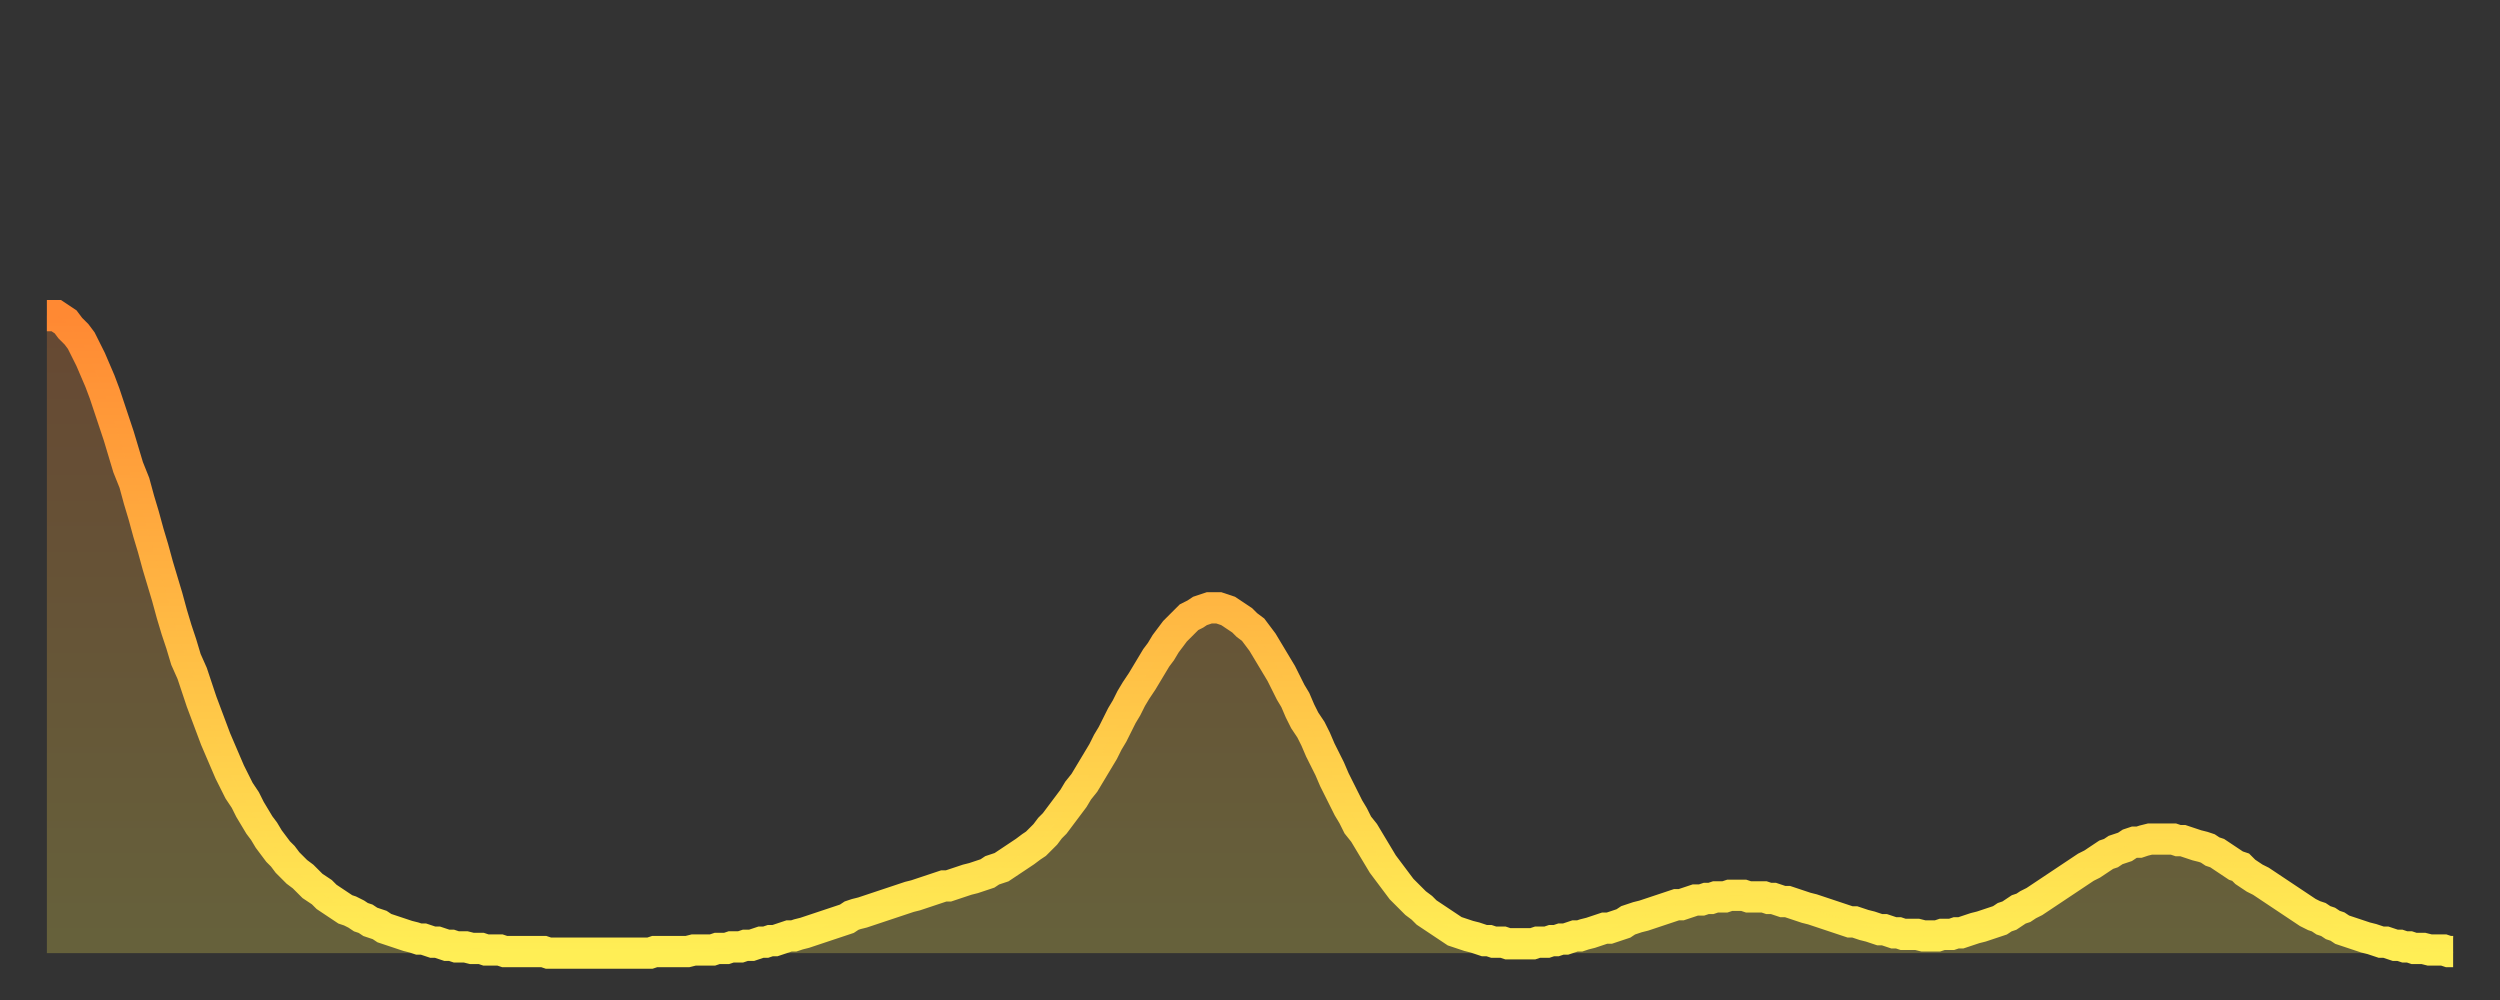 <?xml version="1.0" encoding="utf-8" ?>
<svg baseProfile="full" height="64" version="1.1" width="160" xmlns="http://www.w3.org/2000/svg" xmlns:ev="http://www.w3.org/2001/xml-events" xmlns:xlink="http://www.w3.org/1999/xlink"><rect width="100%" height="100%" fill="#333333" stroke="none"/><defs><linearGradient id="id1164592" x1="0" x2="0" y1="0" y2="1"><stop offset="0%" stop-color="#ff8933" /><stop offset="50%" stop-color="#ffbb44" /><stop offset="100%" stop-color="#ffee55" /></linearGradient></defs><g transform="translate(3,3)"><g><path d="M 0.0 17.2 0.3 17.2 0.6 17.2 0.9 17.4 1.2 17.6 1.5 18.0 1.9 18.4 2.2 18.8 2.5 19.4 2.8 20.0 3.1 20.7 3.4 21.4 3.7 22.2 4.0 23.1 4.3 24.0 4.6 24.9 4.9 25.9 5.2 26.9 5.6 27.9 5.9 29.0 6.2 30.0 6.5 31.1 6.8 32.1 7.1 33.2 7.4 34.2 7.7 35.2 8.0 36.3 8.3 37.3 8.6 38.2 8.9 39.2 9.3 40.1 9.6 41.0 9.9 41.9 10.2 42.7 10.5 43.5 10.8 44.3 11.1 45.0 11.4 45.7 11.7 46.4 12.0 47.0 12.3 47.6 12.7 48.2 13.0 48.8 13.3 49.3 13.6 49.8 13.9 50.2 14.2 50.7 14.5 51.1 14.8 51.5 15.1 51.8 15.4 52.2 15.7 52.5 16.0 52.8 16.4 53.1 16.7 53.4 17.0 53.7 17.3 53.9 17.6 54.1 17.9 54.4 18.2 54.6 18.5 54.8 18.8 55.0 19.1 55.2 19.4 55.3 19.8 55.5 20.1 55.7 20.4 55.8 20.7 56.0 21.0 56.1 21.3 56.2 21.6 56.4 21.9 56.5 22.2 56.6 22.5 56.7 22.8 56.8 23.1 56.9 23.5 57.0 23.8 57.1 24.1 57.1 24.4 57.2 24.7 57.3 25.0 57.3 25.3 57.4 25.6 57.5 25.9 57.5 26.2 57.6 26.5 57.6 26.8 57.6 27.2 57.7 27.5 57.7 27.8 57.7 28.1 57.8 28.4 57.8 28.7 57.8 29.0 57.8 29.3 57.9 29.6 57.9 29.9 57.9 30.2 57.9 30.6 57.9 30.9 57.9 31.2 57.9 31.5 57.9 31.8 57.9 32.1 58.0 32.4 58.0 32.7 58.0 33.0 58.0 33.3 58.0 33.6 58.0 33.9 58.0 34.3 58.0 34.6 58.0 34.9 58.0 35.2 58.0 35.5 58.0 35.8 58.0 36.1 58.0 36.4 58.0 36.7 58.0 37.0 58.0 37.3 58.0 37.7 58.0 38.0 58.0 38.3 58.0 38.6 58.0 38.9 57.9 39.2 57.9 39.5 57.9 39.8 57.9 40.1 57.9 40.4 57.9 40.7 57.9 41.0 57.9 41.4 57.8 41.7 57.8 42.0 57.8 42.3 57.8 42.6 57.8 42.9 57.7 43.2 57.7 43.5 57.7 43.8 57.6 44.1 57.6 44.4 57.6 44.7 57.5 45.1 57.5 45.4 57.4 45.7 57.3 46.0 57.3 46.3 57.2 46.6 57.2 46.9 57.1 47.2 57.0 47.5 56.9 47.8 56.9 48.1 56.8 48.5 56.7 48.8 56.6 49.1 56.5 49.4 56.4 49.7 56.3 50.0 56.2 50.3 56.1 50.6 56.0 50.9 55.9 51.2 55.8 51.5 55.6 51.8 55.5 52.2 55.4 52.5 55.3 52.8 55.2 53.1 55.1 53.4 55.0 53.7 54.9 54.0 54.8 54.3 54.7 54.6 54.6 54.9 54.5 55.2 54.4 55.6 54.3 55.9 54.2 56.2 54.1 56.5 54.0 56.8 53.9 57.1 53.8 57.4 53.7 57.7 53.7 58.0 53.6 58.3 53.5 58.6 53.4 58.9 53.3 59.3 53.2 59.6 53.1 59.9 53.0 60.2 52.9 60.5 52.7 60.8 52.6 61.1 52.5 61.4 52.3 61.7 52.1 62.0 51.9 62.3 51.7 62.6 51.5 63.0 51.2 63.3 51.0 63.6 50.7 63.9 50.4 64.2 50.0 64.5 49.7 64.8 49.3 65.1 48.9 65.4 48.5 65.7 48.1 66.0 47.6 66.4 47.1 66.7 46.6 67.0 46.1 67.3 45.6 67.6 45.1 67.9 44.5 68.2 44.0 68.5 43.4 68.8 42.8 69.1 42.3 69.4 41.7 69.7 41.2 70.1 40.6 70.4 40.1 70.7 39.6 71.0 39.1 71.3 38.7 71.6 38.2 71.9 37.8 72.2 37.4 72.5 37.1 72.8 36.8 73.1 36.5 73.5 36.3 73.8 36.1 74.1 36.0 74.4 35.9 74.7 35.9 75.0 35.9 75.3 36.0 75.6 36.1 75.9 36.3 76.2 36.5 76.5 36.7 76.8 37.0 77.2 37.3 77.5 37.7 77.8 38.1 78.1 38.6 78.4 39.1 78.7 39.6 79.0 40.1 79.3 40.7 79.6 41.3 79.9 41.8 80.2 42.5 80.5 43.1 80.9 43.7 81.2 44.3 81.5 45.0 81.8 45.6 82.1 46.2 82.4 46.9 82.7 47.5 83.0 48.1 83.3 48.7 83.6 49.2 83.9 49.8 84.3 50.3 84.6 50.8 84.9 51.3 85.2 51.8 85.5 52.3 85.8 52.7 86.1 53.1 86.4 53.5 86.7 53.9 87.0 54.2 87.3 54.5 87.6 54.8 88.0 55.1 88.3 55.4 88.6 55.6 88.9 55.8 89.2 56.0 89.5 56.2 89.8 56.4 90.1 56.6 90.4 56.7 90.7 56.8 91.0 56.9 91.4 57.0 91.7 57.1 92.0 57.2 92.3 57.2 92.6 57.3 92.9 57.3 93.2 57.3 93.5 57.4 93.8 57.4 94.1 57.4 94.4 57.4 94.7 57.4 95.1 57.4 95.4 57.3 95.7 57.3 96.0 57.3 96.3 57.2 96.6 57.2 96.9 57.1 97.2 57.1 97.5 57.0 97.8 56.9 98.1 56.9 98.4 56.8 98.8 56.7 99.1 56.6 99.4 56.5 99.7 56.4 100.0 56.4 100.3 56.3 100.6 56.2 100.9 56.1 101.2 55.9 101.5 55.8 101.8 55.7 102.2 55.6 102.5 55.5 102.8 55.4 103.1 55.3 103.4 55.2 103.7 55.1 104.0 55.0 104.3 54.9 104.6 54.9 104.9 54.8 105.2 54.7 105.5 54.6 105.9 54.6 106.2 54.5 106.5 54.5 106.8 54.4 107.1 54.4 107.4 54.4 107.7 54.3 108.0 54.3 108.3 54.3 108.6 54.3 108.9 54.4 109.3 54.4 109.6 54.4 109.9 54.4 110.2 54.5 110.5 54.5 110.8 54.6 111.1 54.7 111.4 54.7 111.7 54.8 112.0 54.9 112.3 55.0 112.6 55.1 113.0 55.2 113.3 55.3 113.6 55.4 113.9 55.5 114.2 55.6 114.5 55.7 114.8 55.8 115.1 55.9 115.4 56.0 115.7 56.0 116.0 56.1 116.3 56.2 116.7 56.3 117.0 56.4 117.3 56.5 117.6 56.5 117.9 56.6 118.2 56.7 118.5 56.7 118.8 56.8 119.1 56.8 119.4 56.8 119.7 56.8 120.1 56.9 120.4 56.9 120.7 56.9 121.0 56.9 121.3 56.8 121.6 56.8 121.9 56.8 122.2 56.7 122.5 56.7 122.8 56.6 123.1 56.5 123.4 56.4 123.8 56.3 124.1 56.2 124.4 56.1 124.7 56.0 125.0 55.9 125.3 55.7 125.6 55.6 125.9 55.4 126.2 55.2 126.5 55.1 126.8 54.9 127.2 54.7 127.5 54.5 127.8 54.3 128.1 54.1 128.4 53.9 128.7 53.7 129.0 53.5 129.3 53.3 129.6 53.1 129.9 52.9 130.2 52.7 130.5 52.5 130.9 52.3 131.2 52.1 131.5 51.9 131.8 51.7 132.1 51.6 132.4 51.4 132.7 51.3 133.0 51.2 133.3 51.0 133.6 50.9 133.9 50.9 134.2 50.8 134.6 50.7 134.9 50.7 135.2 50.7 135.5 50.7 135.8 50.7 136.1 50.7 136.4 50.8 136.7 50.8 137.0 50.9 137.3 51.0 137.6 51.1 138.0 51.2 138.3 51.3 138.6 51.5 138.9 51.6 139.2 51.8 139.5 52.0 139.8 52.2 140.1 52.4 140.4 52.5 140.7 52.8 141.0 53.0 141.3 53.2 141.7 53.4 142.0 53.6 142.3 53.8 142.6 54.0 142.9 54.2 143.2 54.4 143.5 54.6 143.8 54.8 144.1 55.0 144.4 55.2 144.7 55.4 145.1 55.6 145.4 55.7 145.7 55.9 146.0 56.0 146.3 56.2 146.6 56.3 146.9 56.5 147.2 56.6 147.5 56.7 147.8 56.8 148.1 56.9 148.4 57.0 148.8 57.1 149.1 57.2 149.4 57.3 149.7 57.3 150.0 57.4 150.3 57.5 150.6 57.5 150.9 57.6 151.2 57.6 151.5 57.7 151.8 57.7 152.1 57.7 152.5 57.8 152.8 57.8 153.1 57.8 153.4 57.8 153.7 57.9 154.0 57.9" fill="none" id="graph-curve" opacity="1" stroke="url(#id1164592)" stroke-width="2" /><path d="M 0 58 L 0.0 17.2 0.3 17.2 0.6 17.2 0.9 17.4 1.2 17.6 1.5 18.0 1.9 18.4 2.2 18.8 2.5 19.4 2.8 20.0 3.1 20.7 3.4 21.4 3.7 22.2 4.0 23.1 4.3 24.0 4.6 24.9 4.9 25.9 5.2 26.9 5.6 27.9 5.9 29.0 6.2 30.0 6.5 31.1 6.8 32.1 7.1 33.2 7.4 34.2 7.7 35.2 8.0 36.3 8.3 37.3 8.6 38.2 8.9 39.2 9.3 40.1 9.6 41.0 9.9 41.9 10.2 42.7 10.5 43.5 10.8 44.3 11.1 45.0 11.4 45.7 11.7 46.4 12.0 47.0 12.3 47.6 12.7 48.2 13.0 48.8 13.3 49.3 13.6 49.8 13.9 50.2 14.2 50.7 14.5 51.1 14.8 51.5 15.1 51.8 15.4 52.2 15.7 52.5 16.0 52.8 16.4 53.1 16.7 53.4 17.0 53.7 17.3 53.9 17.6 54.1 17.9 54.4 18.2 54.6 18.5 54.8 18.8 55.0 19.1 55.2 19.4 55.3 19.8 55.5 20.1 55.7 20.4 55.8 20.7 56.0 21.0 56.1 21.3 56.2 21.6 56.4 21.9 56.5 22.2 56.6 22.5 56.7 22.8 56.8 23.1 56.9 23.5 57.0 23.8 57.1 24.1 57.1 24.4 57.2 24.7 57.3 25.0 57.3 25.3 57.4 25.6 57.5 25.9 57.5 26.2 57.6 26.5 57.6 26.8 57.6 27.2 57.7 27.5 57.7 27.8 57.7 28.1 57.8 28.4 57.8 28.7 57.8 29.0 57.8 29.3 57.9 29.6 57.9 29.9 57.9 30.2 57.9 30.6 57.9 30.9 57.9 31.2 57.9 31.5 57.9 31.8 57.9 32.1 58.0 32.4 58.0 32.7 58.0 33.0 58.0 33.3 58.0 33.6 58.0 33.9 58.0 34.3 58.0 34.6 58.0 34.9 58.0 35.2 58.0 35.5 58.0 35.8 58.0 36.1 58.0 36.4 58.0 36.7 58.0 37.0 58.0 37.3 58.0 37.7 58.0 38.0 58.0 38.3 58.0 38.6 58.0 38.9 57.9 39.2 57.9 39.5 57.9 39.8 57.9 40.1 57.9 40.4 57.9 40.7 57.9 41.0 57.9 41.4 57.8 41.7 57.8 42.0 57.8 42.3 57.8 42.6 57.8 42.9 57.7 43.2 57.7 43.5 57.7 43.8 57.6 44.1 57.6 44.4 57.6 44.7 57.5 45.1 57.5 45.4 57.4 45.7 57.3 46.0 57.3 46.3 57.2 46.6 57.2 46.9 57.1 47.2 57.0 47.5 56.9 47.8 56.9 48.1 56.8 48.5 56.7 48.8 56.6 49.1 56.5 49.4 56.4 49.7 56.3 50.0 56.2 50.3 56.1 50.6 56.0 50.9 55.9 51.2 55.8 51.5 55.6 51.8 55.5 52.2 55.4 52.5 55.3 52.8 55.2 53.1 55.1 53.4 55.0 53.7 54.9 54.0 54.8 54.3 54.7 54.6 54.6 54.9 54.5 55.2 54.4 55.6 54.3 55.9 54.2 56.2 54.1 56.5 54.0 56.8 53.9 57.1 53.8 57.4 53.7 57.7 53.7 58.0 53.6 58.3 53.5 58.6 53.4 58.9 53.3 59.3 53.2 59.6 53.1 59.9 53.0 60.2 52.9 60.5 52.7 60.8 52.6 61.1 52.5 61.4 52.3 61.7 52.1 62.0 51.9 62.3 51.7 62.6 51.5 63.0 51.2 63.3 51.0 63.6 50.7 63.9 50.4 64.2 50.0 64.5 49.7 64.8 49.3 65.1 48.9 65.4 48.5 65.7 48.1 66.0 47.6 66.4 47.1 66.7 46.6 67.0 46.1 67.3 45.6 67.6 45.1 67.9 44.5 68.2 44.0 68.5 43.4 68.8 42.8 69.1 42.3 69.4 41.7 69.7 41.2 70.1 40.6 70.4 40.1 70.7 39.6 71.0 39.1 71.3 38.7 71.6 38.2 71.9 37.8 72.2 37.4 72.5 37.1 72.8 36.8 73.1 36.5 73.5 36.3 73.8 36.1 74.1 36.0 74.4 35.9 74.7 35.9 75.0 35.9 75.3 36.0 75.6 36.1 75.9 36.3 76.2 36.5 76.5 36.7 76.8 37.0 77.2 37.3 77.5 37.7 77.8 38.1 78.1 38.6 78.4 39.1 78.7 39.6 79.0 40.1 79.3 40.7 79.6 41.3 79.9 41.8 80.2 42.5 80.5 43.1 80.9 43.7 81.2 44.3 81.5 45.0 81.8 45.6 82.1 46.2 82.4 46.9 82.7 47.5 83.0 48.1 83.3 48.7 83.6 49.2 83.9 49.8 84.3 50.3 84.6 50.8 84.9 51.3 85.2 51.8 85.5 52.3 85.8 52.7 86.1 53.1 86.4 53.5 86.7 53.9 87.0 54.2 87.3 54.5 87.6 54.8 88.0 55.1 88.3 55.4 88.6 55.6 88.9 55.8 89.2 56.0 89.5 56.2 89.8 56.4 90.1 56.6 90.4 56.7 90.7 56.8 91.0 56.9 91.4 57.0 91.7 57.1 92.0 57.2 92.3 57.2 92.6 57.3 92.9 57.3 93.2 57.3 93.5 57.4 93.8 57.4 94.1 57.4 94.4 57.4 94.7 57.4 95.1 57.4 95.4 57.3 95.7 57.3 96.0 57.3 96.3 57.2 96.6 57.2 96.9 57.1 97.2 57.1 97.5 57.0 97.8 56.9 98.1 56.9 98.4 56.8 98.8 56.7 99.1 56.6 99.4 56.5 99.7 56.4 100.0 56.4 100.3 56.3 100.6 56.2 100.9 56.1 101.2 55.9 101.5 55.8 101.8 55.7 102.2 55.6 102.5 55.5 102.8 55.4 103.1 55.3 103.4 55.2 103.7 55.1 104.0 55.0 104.3 54.9 104.6 54.9 104.9 54.8 105.2 54.7 105.5 54.6 105.9 54.6 106.2 54.5 106.5 54.5 106.8 54.4 107.1 54.4 107.4 54.4 107.7 54.3 108.0 54.3 108.3 54.3 108.6 54.3 108.9 54.4 109.3 54.4 109.6 54.4 109.9 54.4 110.2 54.5 110.5 54.5 110.8 54.6 111.1 54.7 111.4 54.7 111.7 54.8 112.0 54.9 112.3 55.0 112.6 55.1 113.0 55.2 113.3 55.3 113.6 55.4 113.9 55.5 114.2 55.6 114.5 55.7 114.8 55.8 115.1 55.9 115.4 56.0 115.7 56.0 116.0 56.1 116.3 56.2 116.7 56.3 117.0 56.4 117.3 56.5 117.6 56.5 117.9 56.6 118.2 56.7 118.5 56.7 118.8 56.8 119.1 56.8 119.4 56.8 119.7 56.8 120.1 56.9 120.4 56.9 120.7 56.9 121.0 56.9 121.3 56.8 121.6 56.8 121.9 56.8 122.2 56.7 122.5 56.7 122.8 56.6 123.1 56.5 123.4 56.4 123.8 56.3 124.1 56.2 124.4 56.1 124.7 56.0 125.0 55.9 125.3 55.7 125.6 55.6 125.9 55.4 126.2 55.2 126.5 55.1 126.8 54.9 127.2 54.7 127.5 54.5 127.8 54.3 128.1 54.1 128.4 53.9 128.7 53.7 129.0 53.5 129.3 53.3 129.6 53.1 129.9 52.9 130.2 52.7 130.5 52.5 130.9 52.3 131.2 52.1 131.5 51.9 131.8 51.7 132.1 51.6 132.4 51.4 132.7 51.3 133.0 51.2 133.3 51.0 133.6 50.9 133.9 50.9 134.2 50.8 134.6 50.7 134.9 50.7 135.2 50.7 135.5 50.7 135.8 50.7 136.1 50.7 136.4 50.8 136.7 50.8 137.0 50.9 137.3 51.0 137.6 51.1 138.0 51.2 138.3 51.3 138.6 51.5 138.9 51.6 139.2 51.8 139.5 52.0 139.8 52.2 140.1 52.4 140.4 52.5 140.7 52.8 141.0 53.0 141.3 53.2 141.7 53.4 142.0 53.6 142.3 53.8 142.6 54.0 142.9 54.2 143.2 54.4 143.5 54.6 143.8 54.8 144.1 55.0 144.4 55.2 144.7 55.4 145.1 55.6 145.4 55.7 145.7 55.9 146.0 56.0 146.3 56.2 146.6 56.3 146.9 56.5 147.2 56.6 147.5 56.7 147.8 56.8 148.1 56.9 148.4 57.0 148.8 57.1 149.1 57.2 149.4 57.3 149.7 57.3 150.0 57.4 150.3 57.5 150.6 57.5 150.9 57.6 151.2 57.6 151.5 57.7 151.8 57.7 152.1 57.7 152.5 57.8 152.8 57.8 153.1 57.8 153.4 57.8 153.7 57.9 154.0 57.9 154 58" fill="url(#id1164592)" fill-opacity=".25" id="graph-shadow" /></g></g></svg>